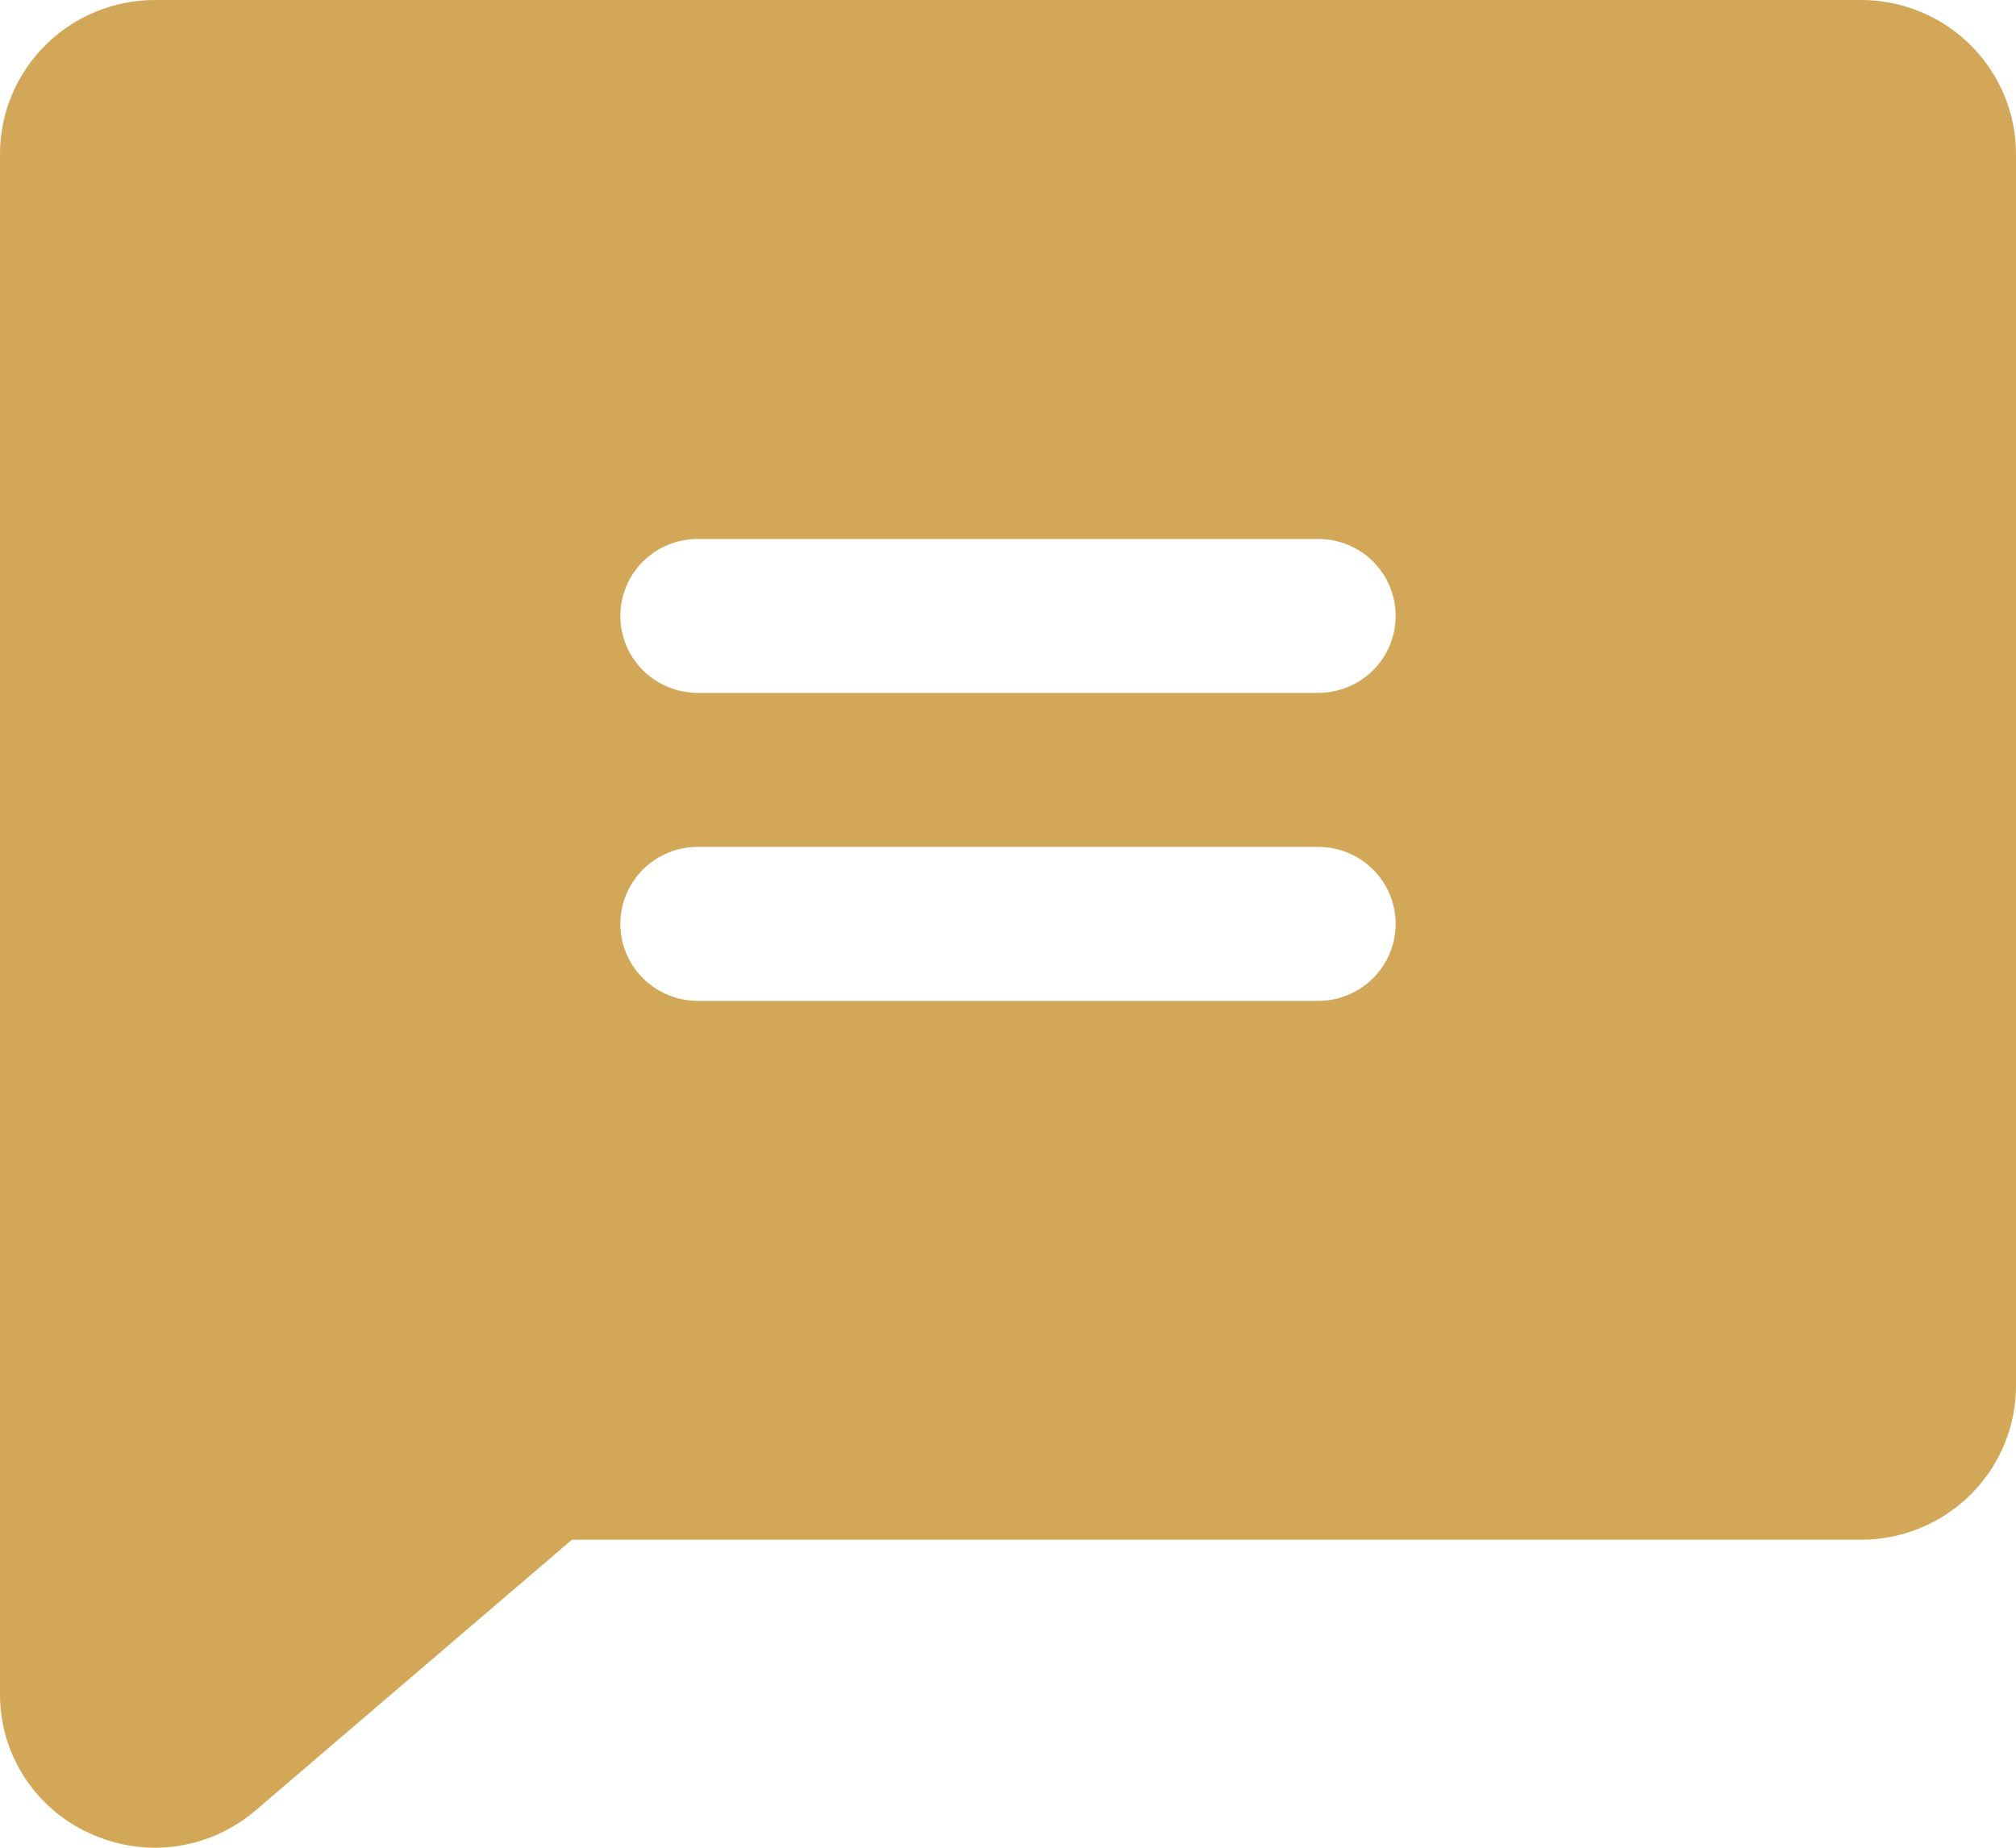 <svg width="24" height="22" viewBox="0 0 24 22" fill="none" xmlns="http://www.w3.org/2000/svg">
<path d="M22.154 0H1.846C1.357 0 0.887 0.193 0.541 0.537C0.195 0.881 3.34319e-05 1.347 3.34319e-05 1.833V20.167C-0.002 20.516 0.097 20.859 0.287 21.154C0.476 21.448 0.747 21.683 1.067 21.828C1.311 21.941 1.577 22 1.846 22C2.28 21.999 2.699 21.845 3.029 21.567L3.039 21.559L6.808 18.333H22.154C22.643 18.333 23.113 18.14 23.459 17.796C23.805 17.453 24 16.986 24 16.5V1.833C24 1.347 23.805 0.881 23.459 0.537C23.113 0.193 22.643 0 22.154 0ZM15.692 11.917H8.308C8.063 11.917 7.828 11.82 7.655 11.648C7.482 11.476 7.385 11.243 7.385 11C7.385 10.757 7.482 10.524 7.655 10.352C7.828 10.18 8.063 10.083 8.308 10.083H15.692C15.937 10.083 16.172 10.18 16.345 10.352C16.518 10.524 16.615 10.757 16.615 11C16.615 11.243 16.518 11.476 16.345 11.648C16.172 11.82 15.937 11.917 15.692 11.917ZM15.692 8.25H8.308C8.063 8.25 7.828 8.153 7.655 7.982C7.482 7.81 7.385 7.576 7.385 7.333C7.385 7.09 7.482 6.857 7.655 6.685C7.828 6.513 8.063 6.417 8.308 6.417H15.692C15.937 6.417 16.172 6.513 16.345 6.685C16.518 6.857 16.615 7.09 16.615 7.333C16.615 7.576 16.518 7.81 16.345 7.982C16.172 8.153 15.937 8.25 15.692 8.25Z" fill="#D2A758"/>
</svg>
